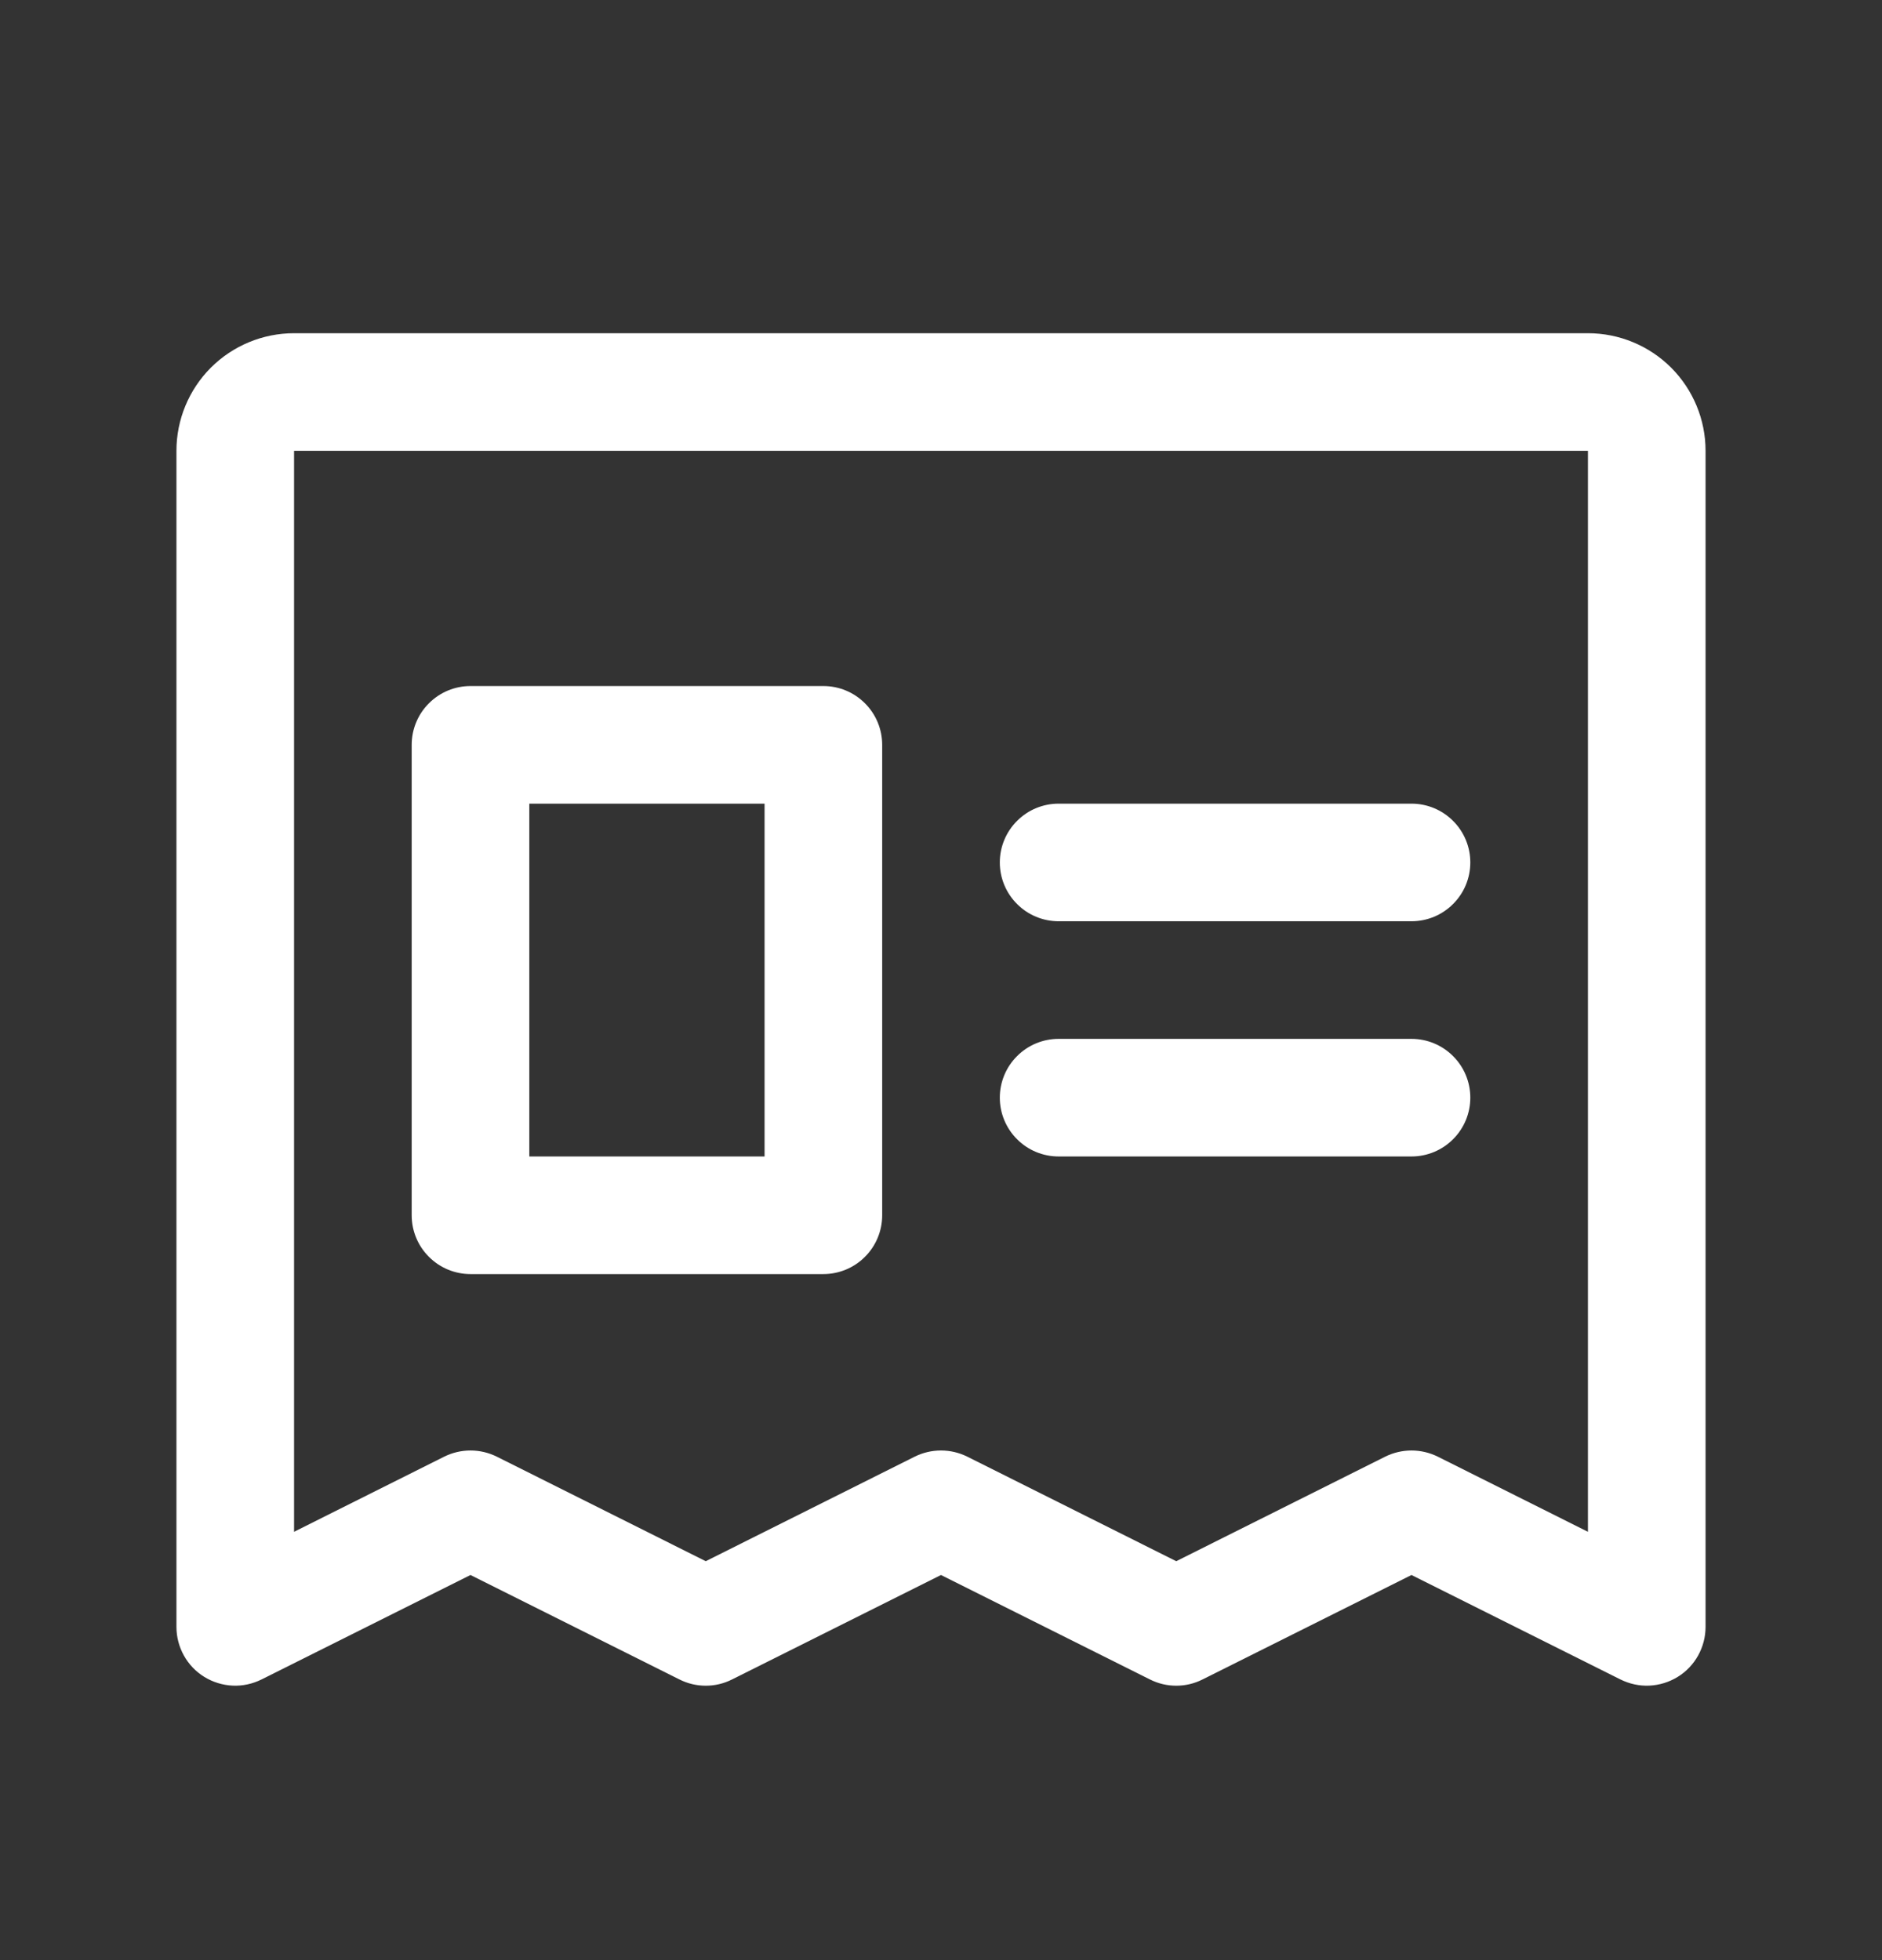 <svg width="24" height="25" viewBox="0 0 24 25" fill="none" xmlns="http://www.w3.org/2000/svg">
<rect x="0" y="0" width="24" height="25" fill="#333333" stroke="none"/>
<path d="M20.25 4.25H3.75C3.352 4.25 2.971 4.408 2.689 4.689C2.408 4.971 2.25 5.352 2.25 5.75V20.75C2.25 20.878 2.283 21.003 2.345 21.115C2.407 21.227 2.497 21.321 2.606 21.388C2.715 21.455 2.839 21.493 2.967 21.499C3.094 21.505 3.221 21.477 3.336 21.42L6 20.088L8.664 21.42C8.769 21.473 8.883 21.5 9 21.5C9.117 21.5 9.231 21.473 9.336 21.42L12 20.088L14.664 21.42C14.769 21.473 14.883 21.5 15 21.5C15.117 21.5 15.231 21.473 15.336 21.42L18 20.088L20.664 21.42C20.779 21.477 20.906 21.505 21.033 21.499C21.161 21.493 21.285 21.455 21.394 21.388C21.503 21.321 21.593 21.227 21.655 21.115C21.717 21.003 21.75 20.878 21.75 20.75V5.75C21.75 5.352 21.592 4.971 21.311 4.689C21.029 4.408 20.648 4.25 20.25 4.25ZM20.25 19.537L18.336 18.579C18.231 18.527 18.116 18.5 18 18.5C17.884 18.5 17.769 18.527 17.664 18.579L15 19.912L12.336 18.579C12.231 18.527 12.117 18.5 12 18.5C11.883 18.5 11.769 18.527 11.664 18.579L9 19.912L6.336 18.579C6.231 18.527 6.117 18.5 6 18.5C5.883 18.5 5.769 18.527 5.664 18.579L3.75 19.537V5.75H20.25V19.537ZM12.75 11C12.75 10.801 12.829 10.61 12.97 10.47C13.11 10.329 13.301 10.25 13.5 10.25H18C18.199 10.25 18.39 10.329 18.53 10.47C18.671 10.61 18.75 10.801 18.75 11C18.75 11.199 18.671 11.39 18.53 11.53C18.39 11.671 18.199 11.75 18 11.75H13.5C13.301 11.75 13.11 11.671 12.97 11.53C12.829 11.39 12.75 11.199 12.75 11ZM12.75 14C12.75 13.801 12.829 13.61 12.97 13.47C13.11 13.329 13.301 13.25 13.5 13.25H18C18.199 13.25 18.39 13.329 18.53 13.47C18.671 13.61 18.75 13.801 18.75 14C18.75 14.199 18.671 14.39 18.53 14.53C18.39 14.671 18.199 14.75 18 14.75H13.5C13.301 14.75 13.11 14.671 12.97 14.53C12.829 14.39 12.75 14.199 12.75 14ZM6 16.25H10.5C10.699 16.25 10.89 16.171 11.03 16.03C11.171 15.89 11.25 15.699 11.25 15.5V9.5C11.25 9.301 11.171 9.11 11.03 8.97C10.89 8.829 10.699 8.75 10.5 8.75H6C5.801 8.75 5.61 8.829 5.47 8.97C5.329 9.11 5.25 9.301 5.25 9.5V15.5C5.25 15.699 5.329 15.89 5.47 16.03C5.61 16.171 5.801 16.25 6 16.25ZM6.75 10.25H9.75V14.75H6.75V10.25Z" fill="white"/>
</svg>
